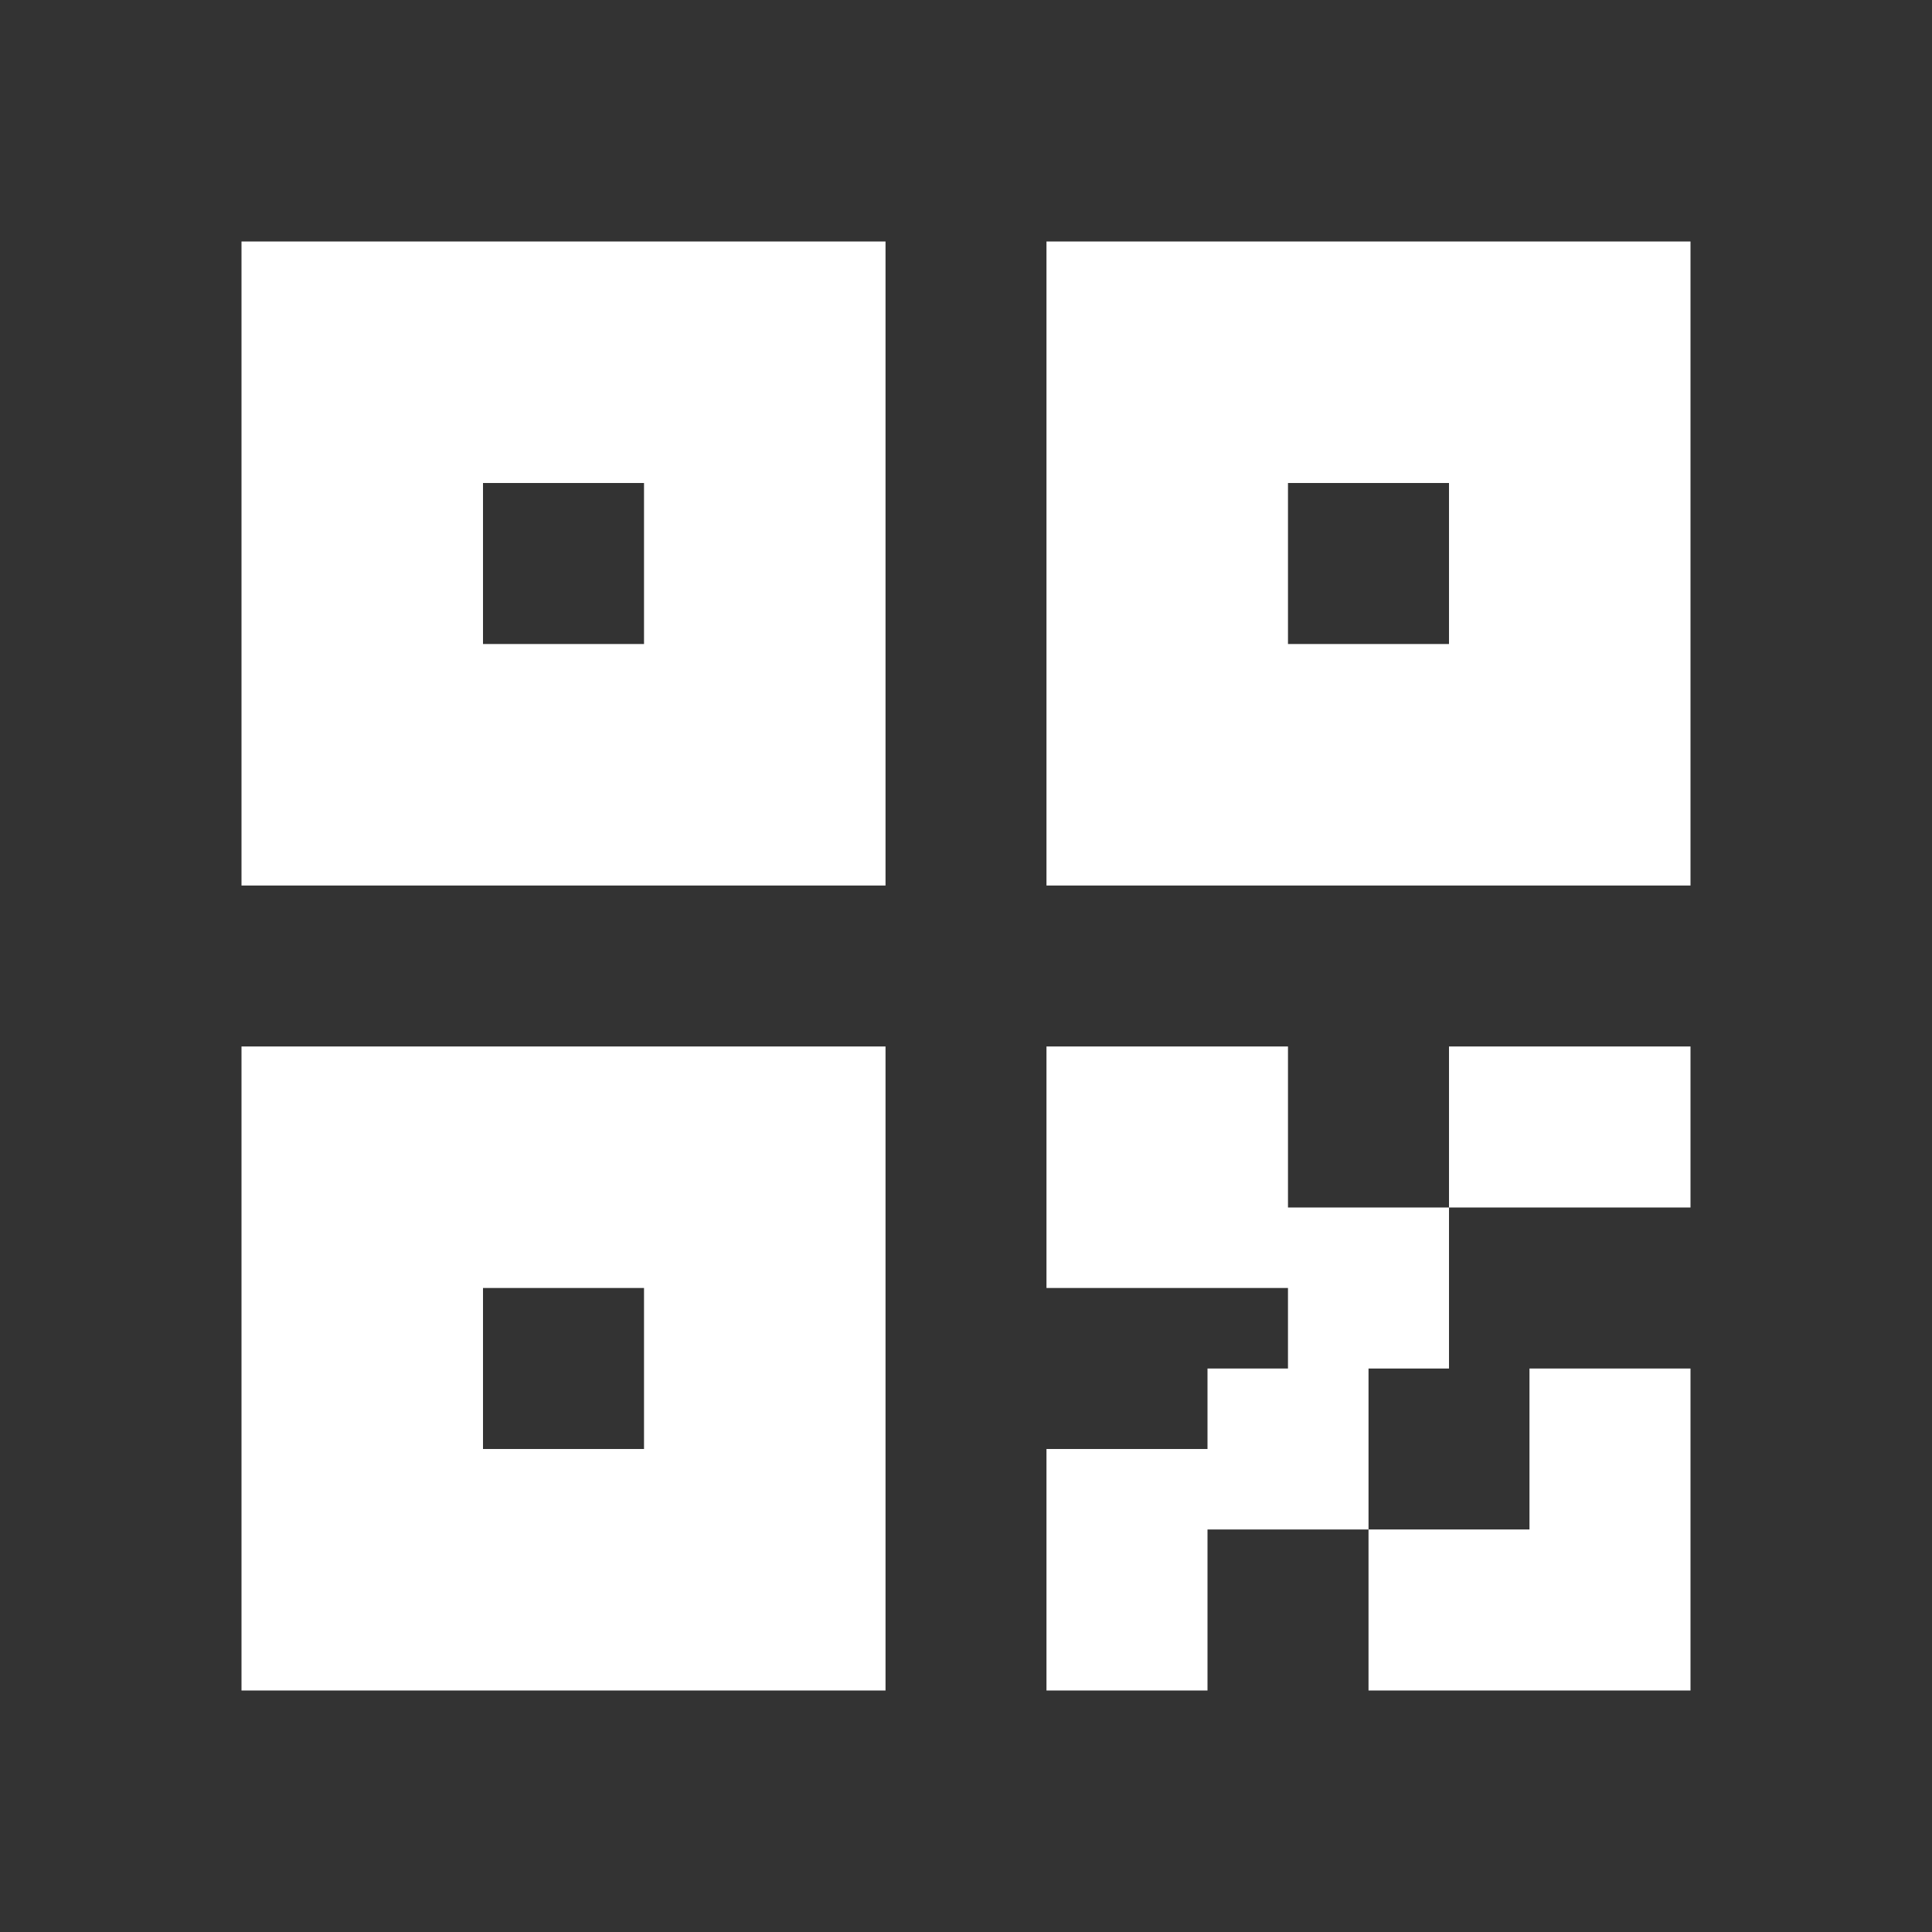 <svg width="32" height="32" viewBox="0 0 32 32" fill="none" xmlns="http://www.w3.org/2000/svg">
<rect x="0" y="0" width="32" height="32" fill="#333333" stroke="none"/>
<path d="M21.333 22.667V21.333H17.333V17.333H21.333V20H24V22.667H22.667V25.333H20V28H17.333V24H20V22.667H21.333ZM28 28H22.667V25.333H25.333V22.667H28V28ZM4 4H14.667V14.667H4V4ZM17.333 4H28V14.667H17.333V4ZM4 17.333H14.667V28H4V17.333ZM24 17.333H28V20H24V17.333ZM8 8V10.667H10.667V8H8ZM8 21.333V24H10.667V21.333H8ZM21.333 8V10.667H24V8H21.333Z" fill="white"/>
</svg>
